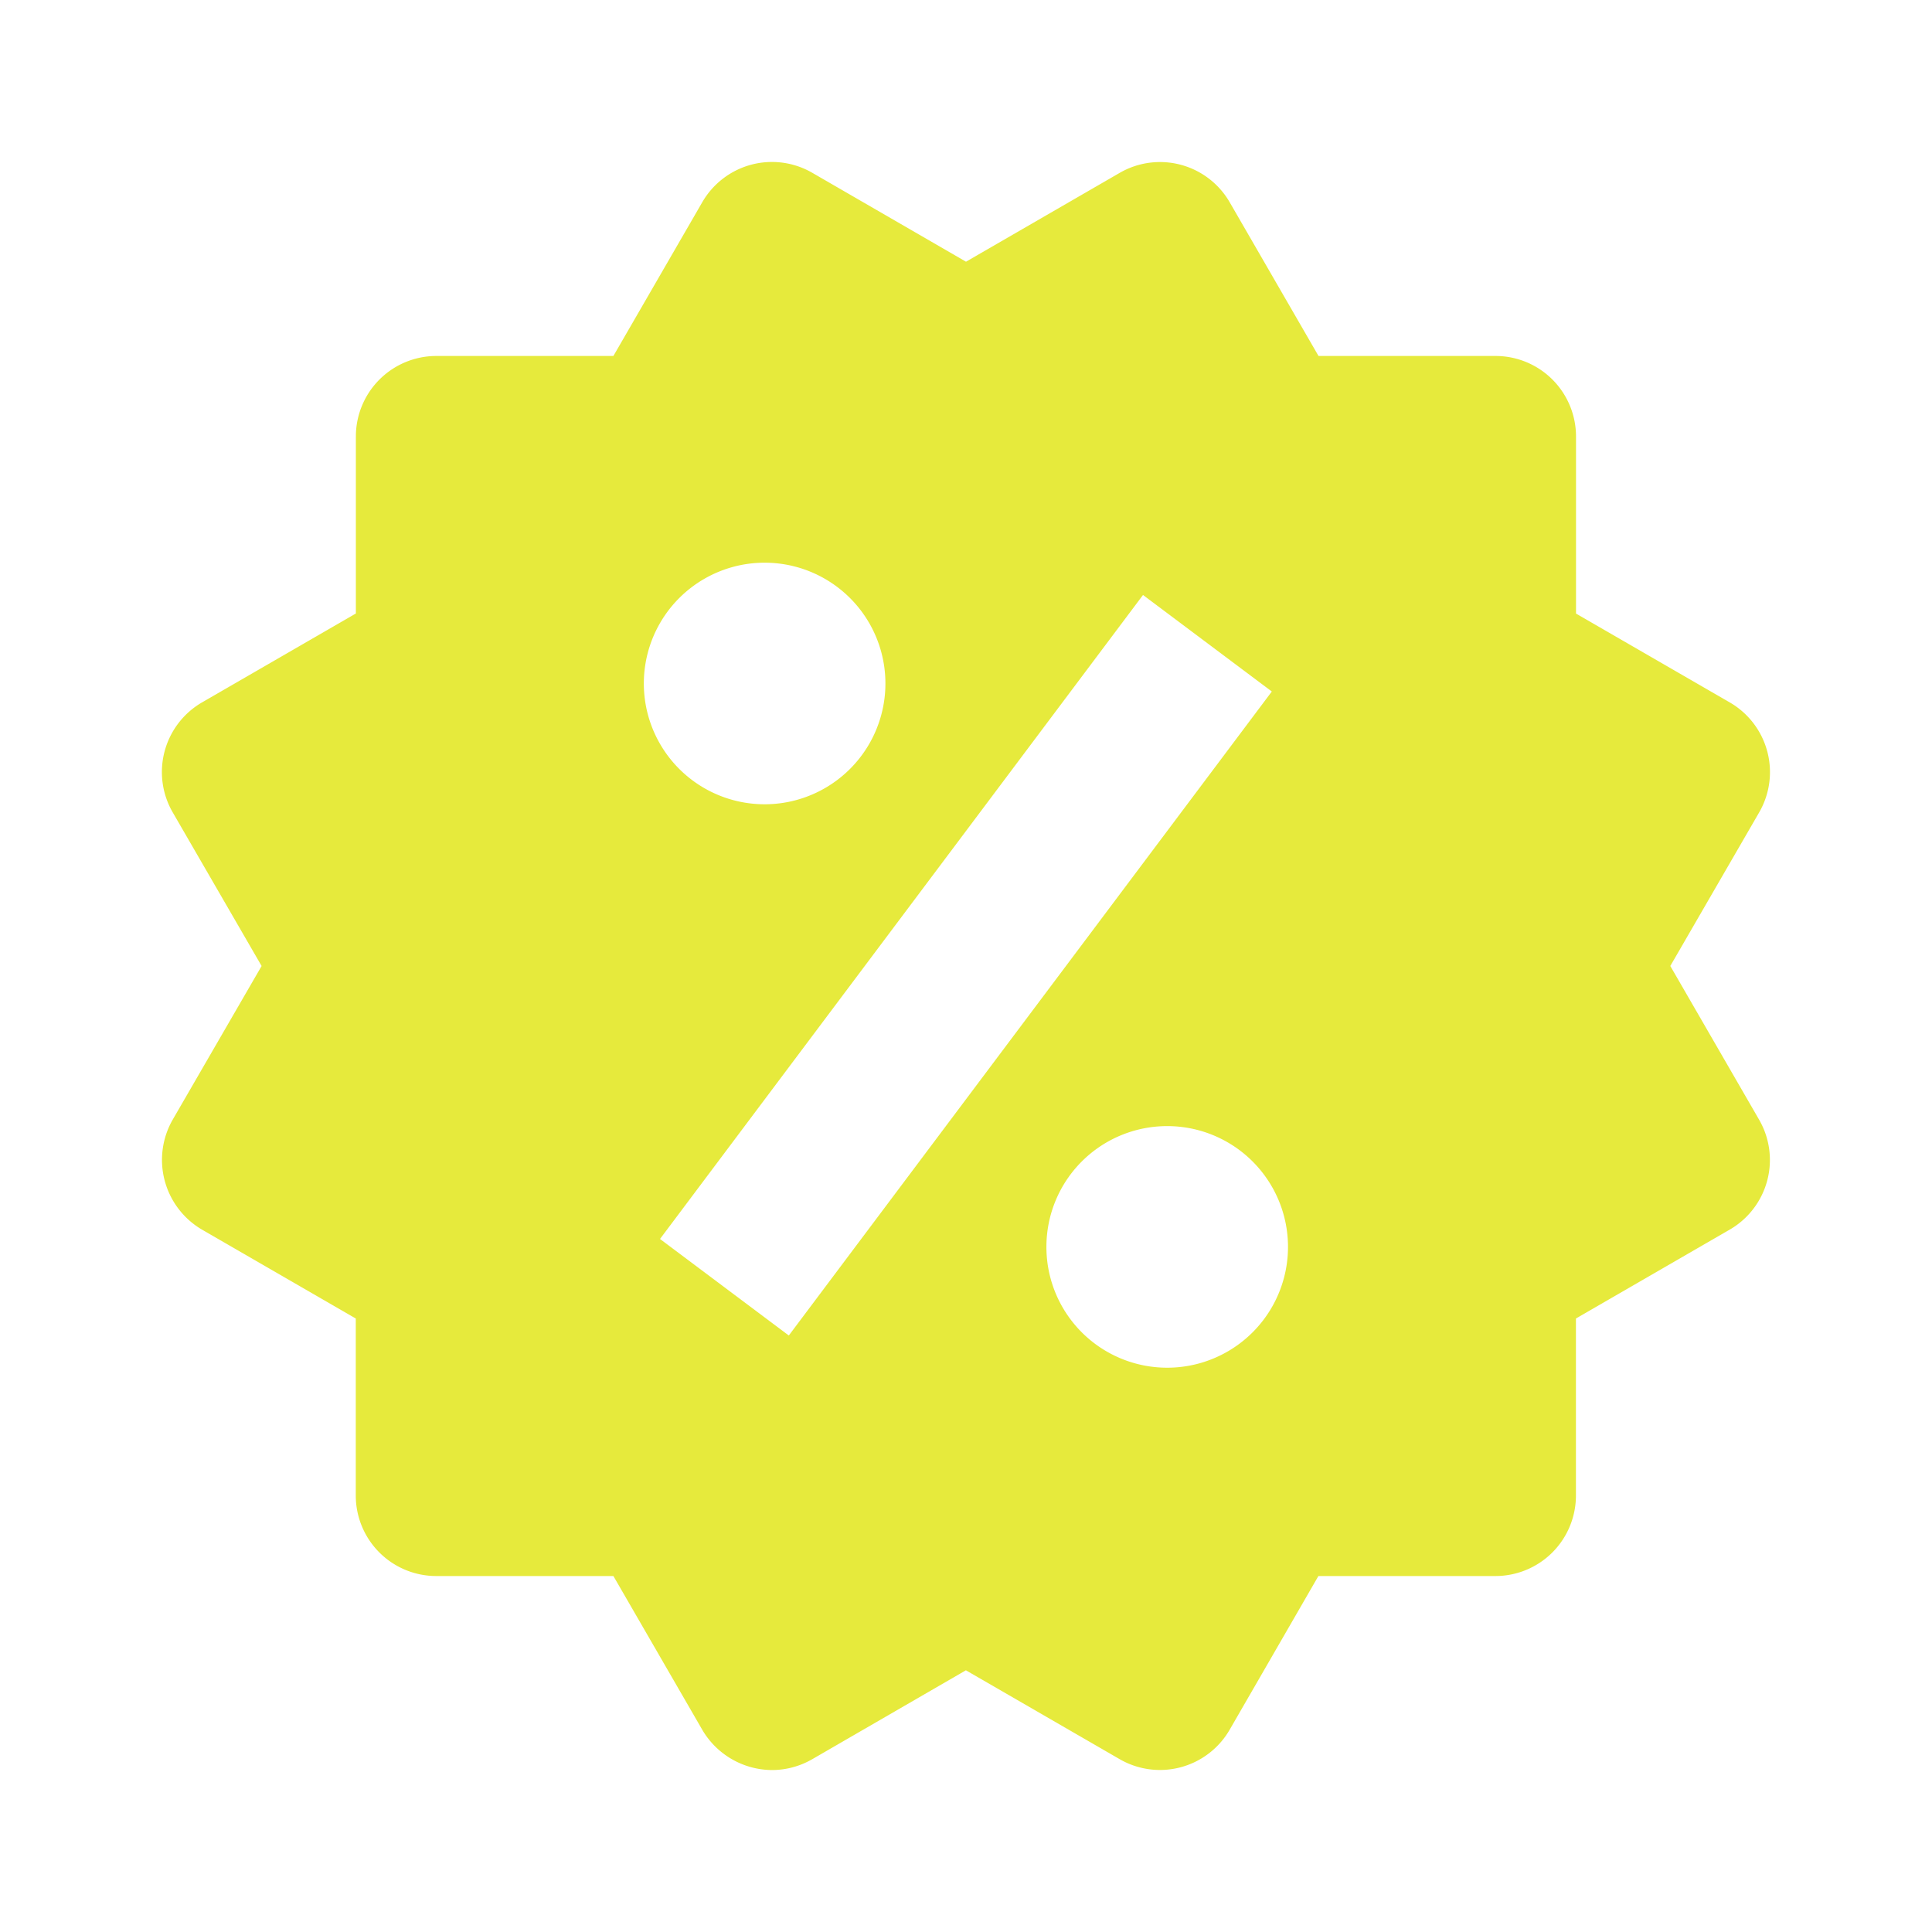 <svg xmlns="http://www.w3.org/2000/svg" width="100" height="100" fill="none"><path fill="#E6EA3C" d="m86.454 50 4.6-7.95a4.167 4.167 0 0 0-1.52-5.692l-7.96-4.6v-9.166a4.167 4.167 0 0 0-4.166-4.167h-9.162l-4.596-7.954a4.167 4.167 0 0 0-5.692-1.525L50 13.546l-7.96-4.604a4.166 4.166 0 0 0-5.691 1.525l-4.6 7.958h-9.163a4.167 4.167 0 0 0-4.166 4.167v9.162l-7.959 4.6a4.167 4.167 0 0 0-1.52 5.696l4.6 7.95-4.6 7.95a4.183 4.183 0 0 0 1.516 5.696l7.958 4.6v9.162a4.167 4.167 0 0 0 4.167 4.167h9.167l4.6 7.958a4.207 4.207 0 0 0 3.608 2.084c.725 0 1.446-.192 2.088-.563l7.95-4.6 7.958 4.6a4.167 4.167 0 0 0 5.692-1.52l4.595-7.959h9.163a4.167 4.167 0 0 0 4.167-4.167v-9.162l7.958-4.6a4.165 4.165 0 0 0 1.52-5.696L86.455 50ZM39.579 29.125a6.252 6.252 0 1 1-.004 12.504 6.252 6.252 0 0 1 .004-12.504Zm1.25 40-6.667-4.996 25-33.333 6.667 4.996-25 33.333Zm19.583 1.667a6.25 6.25 0 0 1-6.25-6.255 6.25 6.25 0 0 1 6.254-6.25 6.252 6.252 0 1 1-.004 12.505Z"/></svg>